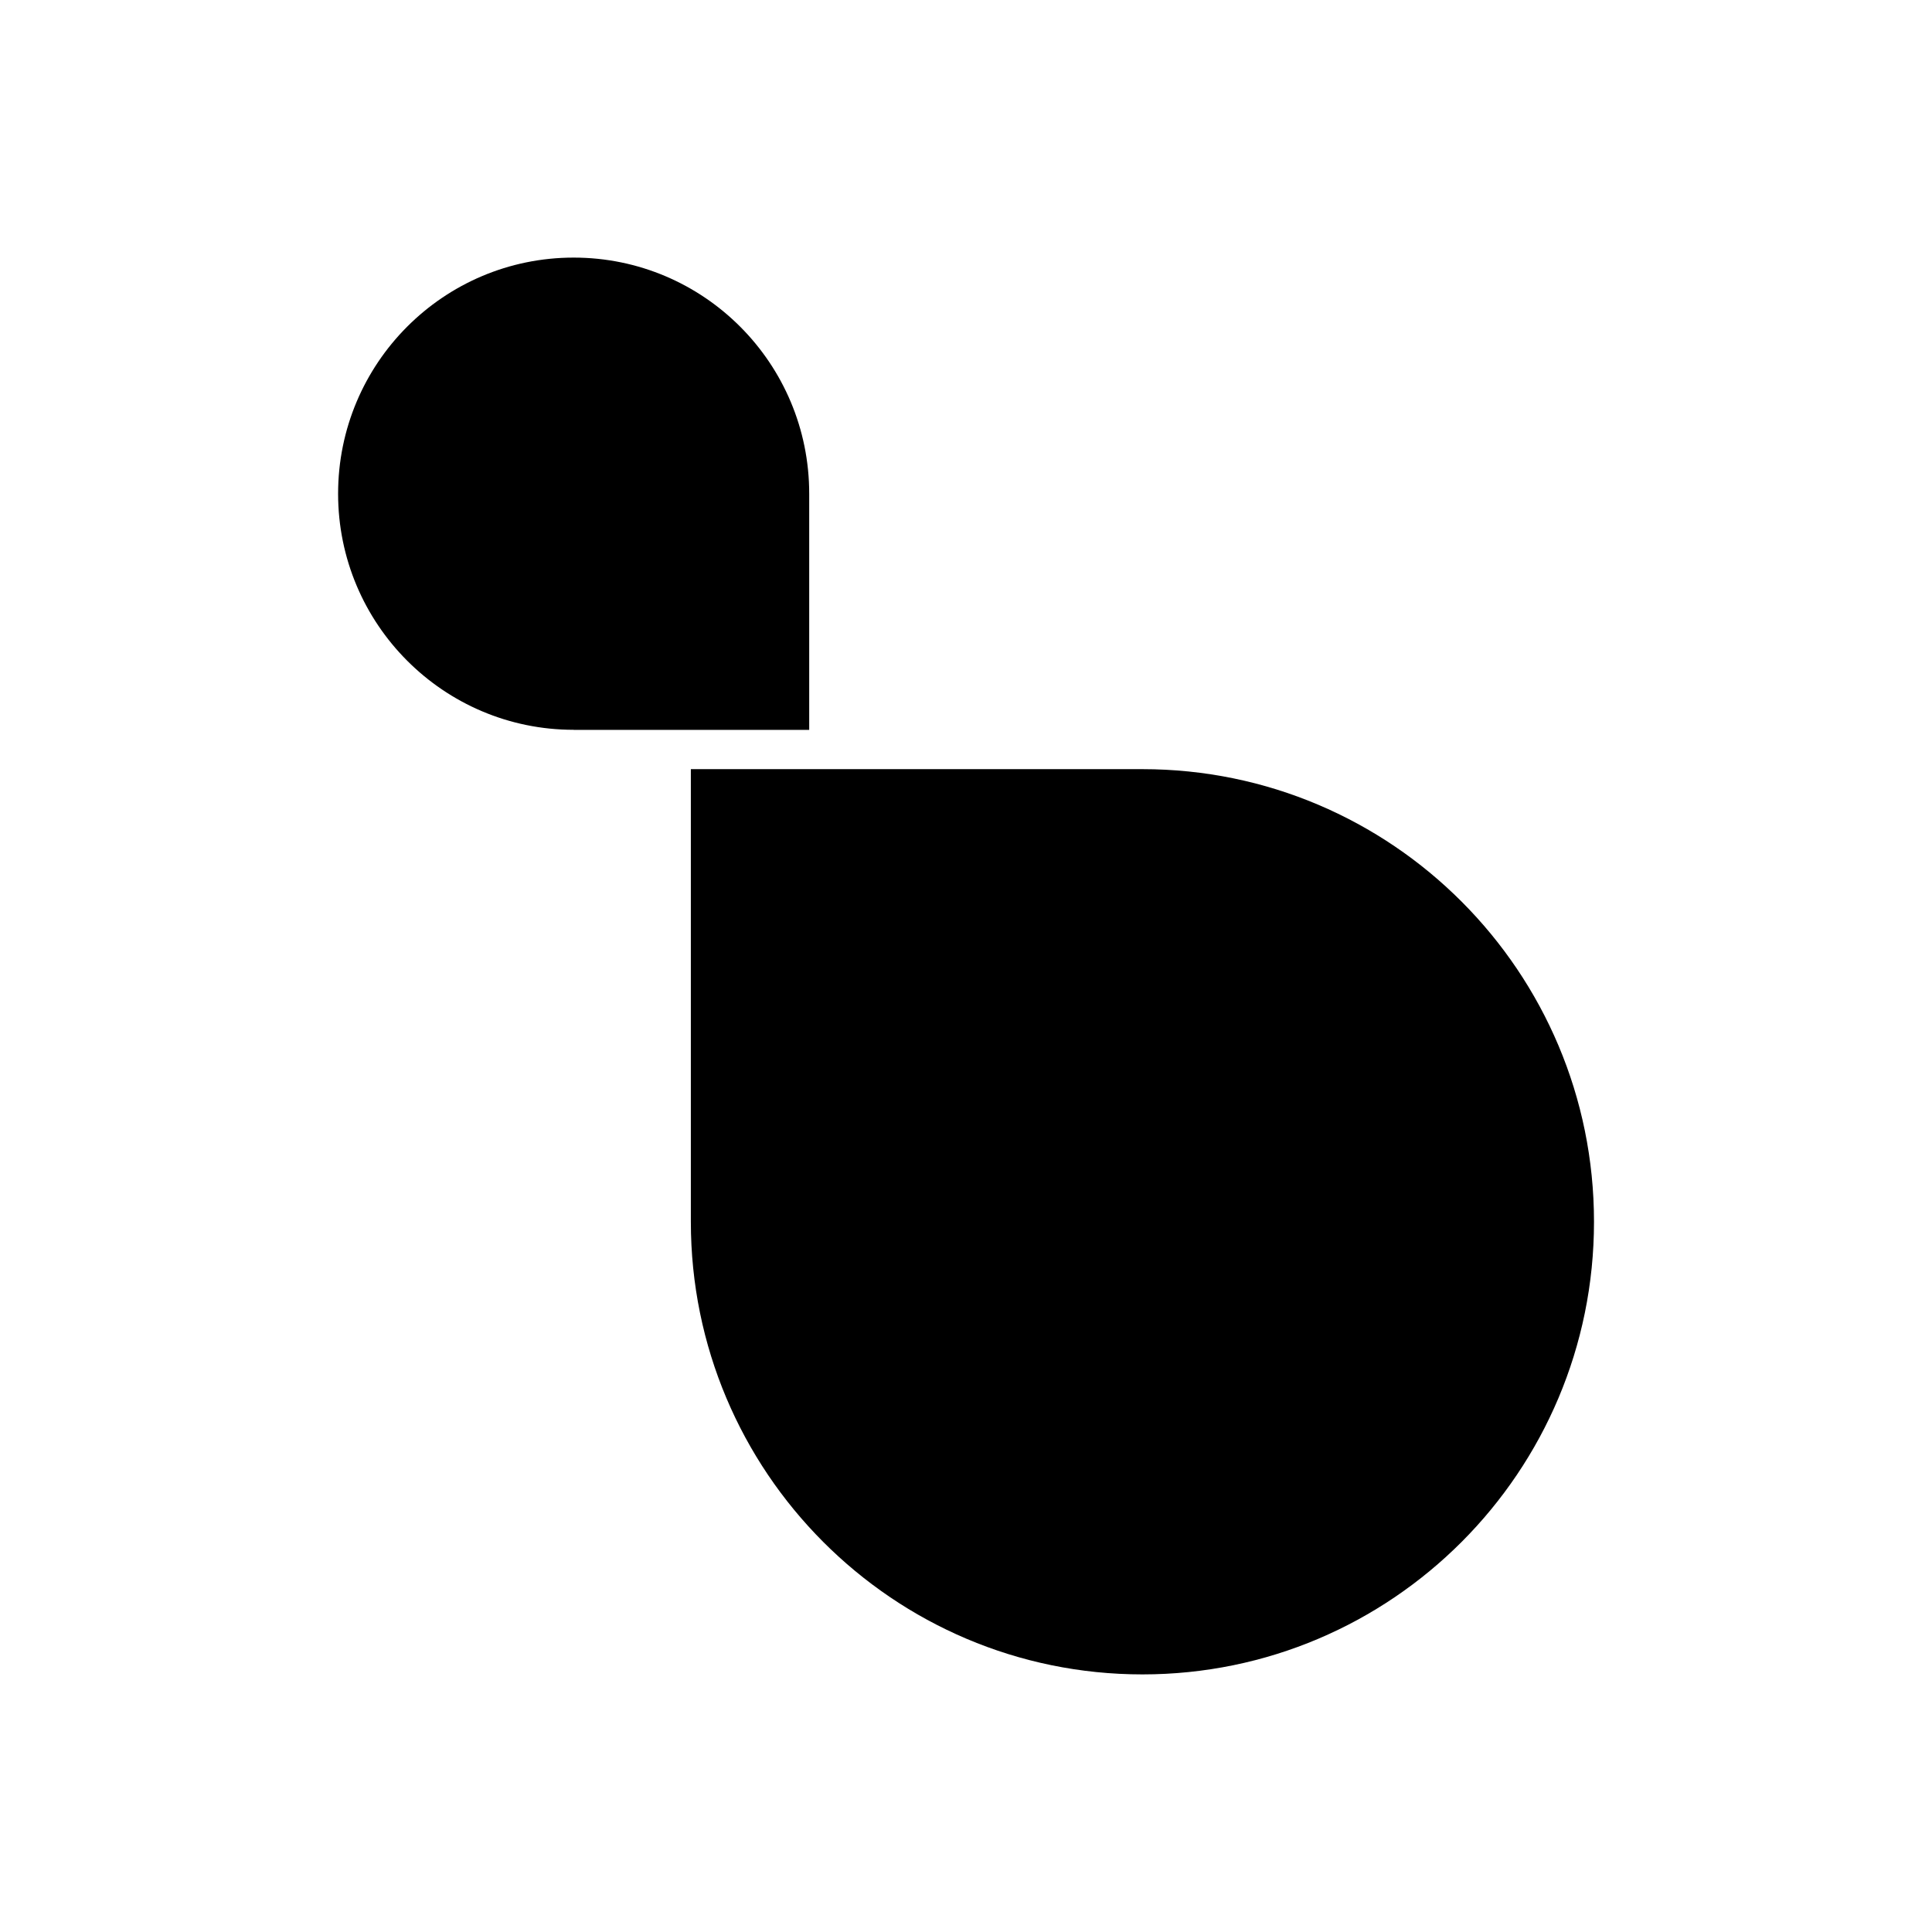 <svg width="600" height="600" viewBox="0 0 600 600" fill="none" xmlns="http://www.w3.org/2000/svg">
<style>
  .favicon-path {
    fill: black;
  }
  @media (prefers-color-scheme: dark) {
    .favicon-path {
      fill: white;
    }
  }
</style>
<g clip-path="url(#clip0_948_4666)">
<path d="M214.55 379.434C214.55 457.061 277.343 520 354.79 520C432.238 520 495.03 457.061 495.03 379.434C495.03 301.806 432.238 238.867 354.79 238.867H214.55V379.434Z" class="favicon-path"/>
<path d="M178.153 226.677H251.306V153.353C251.336 112.839 218.574 80 178.153 80C137.733 80 105 112.839 105 153.323C105 193.808 137.763 226.647 178.153 226.647V226.677Z" class="favicon-path"/>
</g>
<defs>
<clipPath id="clip0_948_4666">
<rect width="390" height="440" fill="white" transform="translate(105 80)"/>
</clipPath>
</defs>
</svg>

